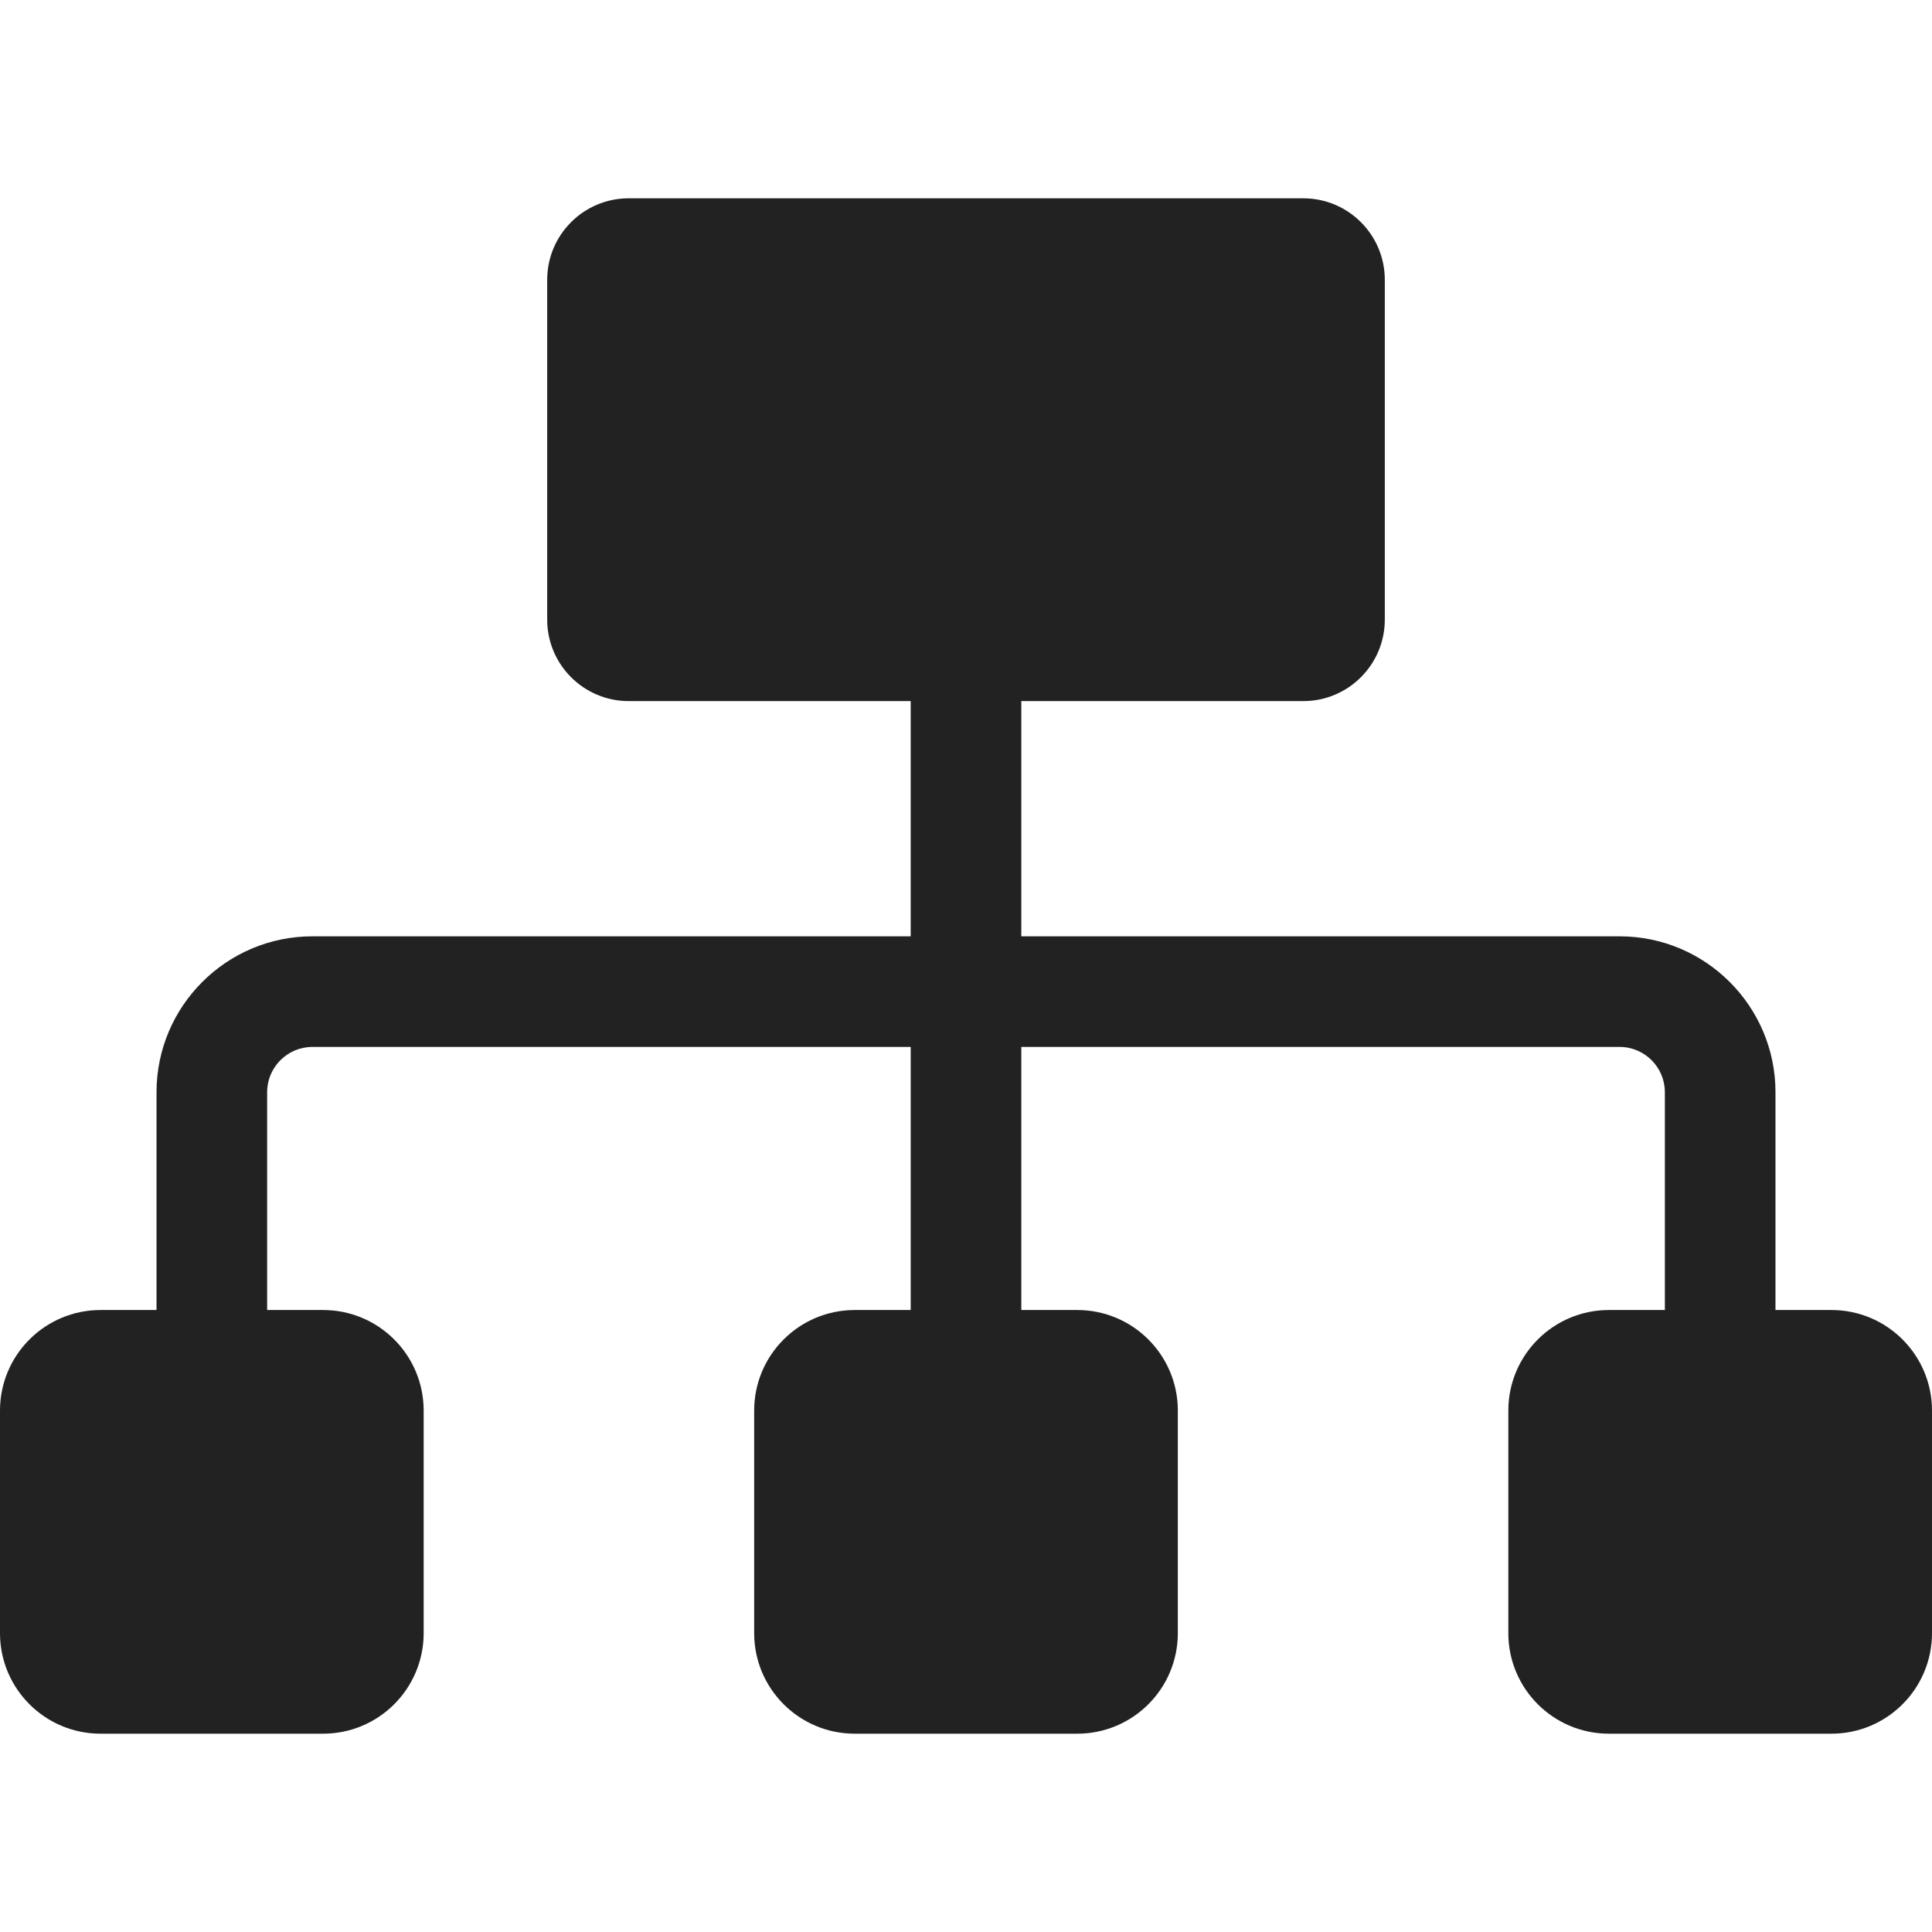 <?xml version="1.0" encoding="iso-8859-1"?>
<!-- Generator: Adobe Illustrator 16.0.0, SVG Export Plug-In . SVG Version: 6.00 Build 0)  -->
<!DOCTYPE svg PUBLIC "-//W3C//DTD SVG 1.1//EN" "http://www.w3.org/Graphics/SVG/1.1/DTD/svg11.dtd">
<svg xmlns="http://www.w3.org/2000/svg" xmlns:xlink="http://www.w3.org/1999/xlink" version="1.1" id="Capa_1" x="0px" y="0px" width="512px" height="512px" viewBox="0 0 410 410" style="enable-background:new 0 0 410 410;" xml:space="preserve">
<g>
	<g>
		<path d="M388.661,278.007h-11.878v-46.229c0-18.24-14.838-33.076-33.076-33.076H216.736v-49.919h59.84    c9.555,0,17.301-7.748,17.301-17.302V59.384c0-9.554-7.746-17.301-17.301-17.301H133.423c-9.554,0-17.301,7.747-17.301,17.301    v72.097c0,9.554,7.747,17.302,17.301,17.302h59.84v49.919H66.293c-18.238,0-33.076,14.836-33.076,33.076v46.229H21.339    C9.553,278.007,0,287.562,0,299.347v47.229c0,11.786,9.554,21.34,21.339,21.34h47.229c11.786,0,21.34-9.554,21.34-21.34v-47.229    c0-11.785-9.554-21.34-21.34-21.34H56.691v-46.229c0-5.295,4.308-9.604,9.602-9.604h126.971v55.833h-11.879    c-11.785,0-21.338,9.555-21.338,21.34v47.229c0,11.786,9.554,21.34,21.338,21.34h47.23c11.785,0,21.339-9.554,21.339-21.34    v-47.229c0-11.785-9.556-21.34-21.339-21.34h-11.879v-55.833h126.971c5.294,0,9.602,4.311,9.602,9.604v46.229h-11.877    c-11.785,0-21.34,9.555-21.34,21.34v47.229c0,11.786,9.555,21.34,21.34,21.34h47.229c11.786,0,21.339-9.554,21.339-21.34v-47.229    C410,287.562,400.446,278.007,388.661,278.007z" fill="#222222"/>
	</g>
</g>
<g>
</g>
<g>
</g>
<g>
</g>
<g>
</g>
<g>
</g>
<g>
</g>
<g>
</g>
<g>
</g>
<g>
</g>
<g>
</g>
<g>
</g>
<g>
</g>
<g>
</g>
<g>
</g>
<g>
</g>
</svg>

